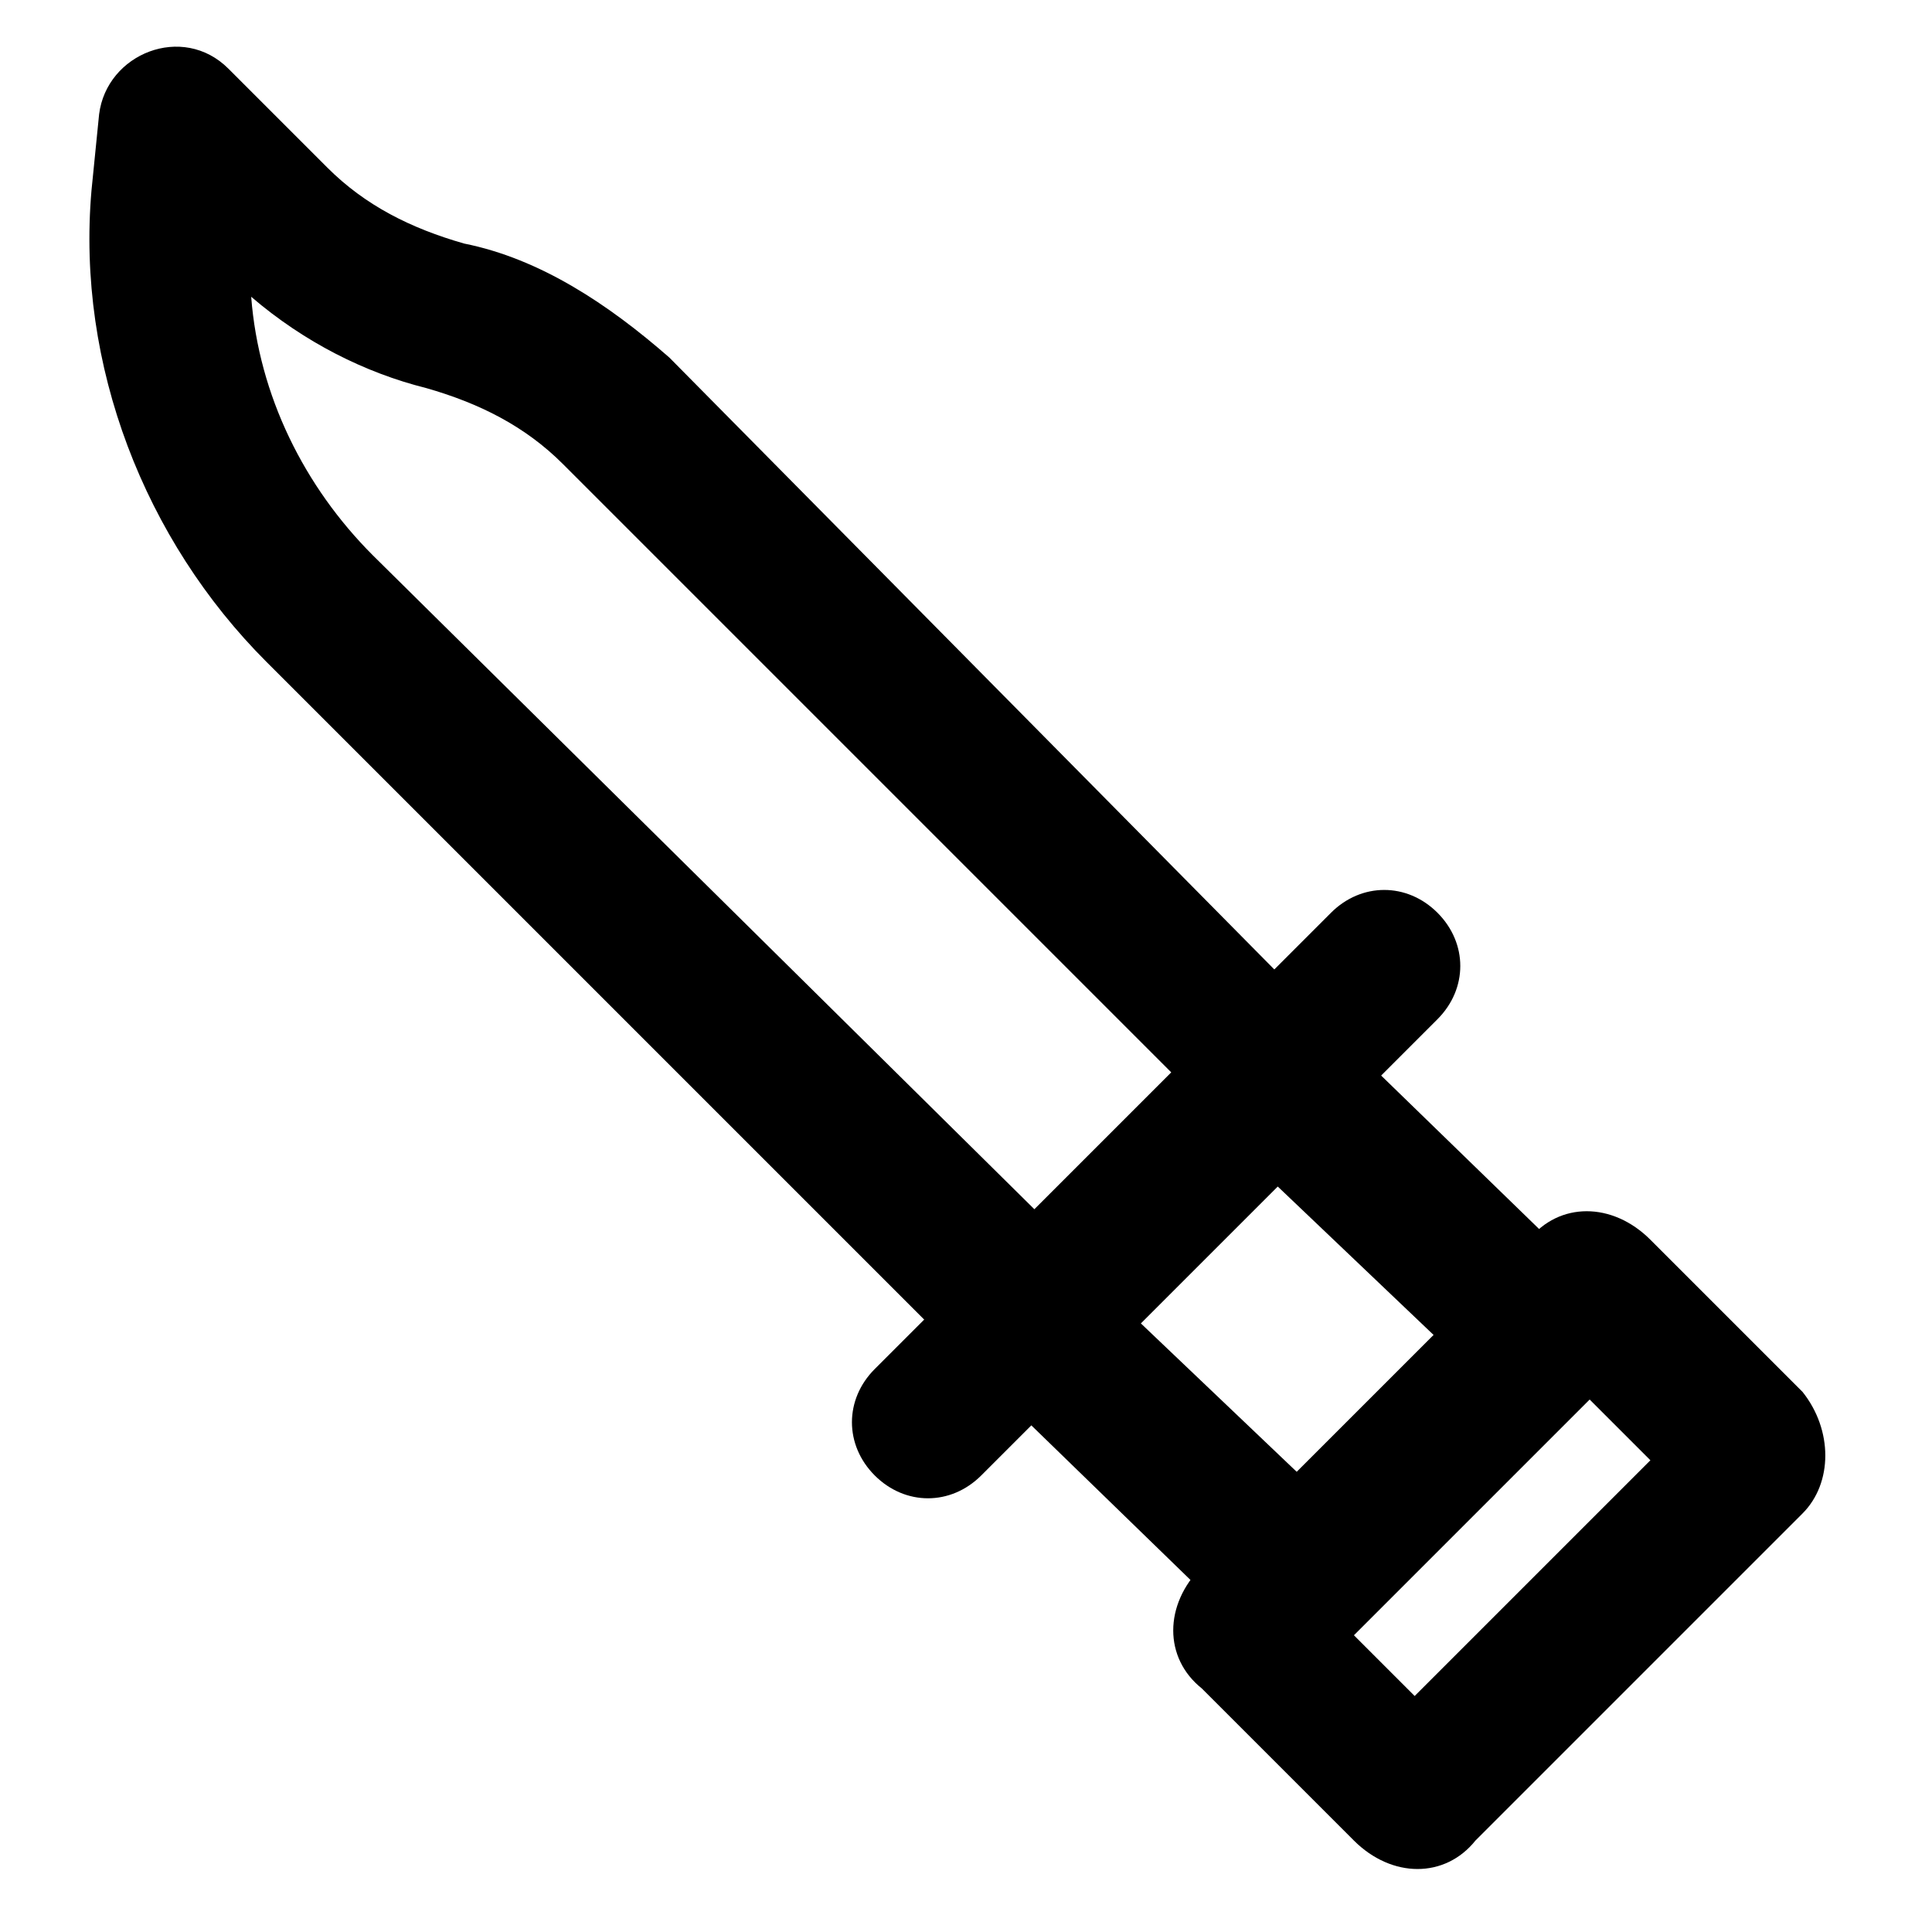 <?xml version="1.0" encoding="UTF-8"?>
<!-- Uploaded to: ICON Repo, www.iconrepo.com, Generator: ICON Repo Mixer Tools -->
<svg fill="#000000" width="800px" height="800px" version="1.1" viewBox="144 144 512 512" xmlns="http://www.w3.org/2000/svg">
 <g>
  <path d="m418.14 464.48-175.33-173.31c-18.137-18.137-30.227-42.32-32.242-68.52-2.016-8.062-2.016-2.016 0 0 14.105 12.09 30.23 20.152 46.352 24.184 14.105 4.031 26.199 10.078 36.273 20.152l161.22 161.22zm78.594-20.152c8.062-8.062 8.062-20.152 0-28.215l-175.33-177.34c-16.121-14.109-34.258-26.199-54.41-30.23-14.105-4.031-26.199-10.074-36.273-20.152l-26.199-26.199c-12.09-12.09-32.242-4.027-34.258 12.094l-2.016 20.152c-4.031 46.352 14.105 92.699 46.352 124.95l187.42 187.42c8.062 8.062 20.152 8.062 28.215 0z"/>
  <path d="m518.9 593.46-16.121-16.121 62.473-62.473 16.121 16.121zm102.78-80.609-40.305-40.305c-10.078-10.078-24.184-10.078-32.242 0l-86.656 86.656c-10.078 10.078-10.078 24.184 0 32.242l40.305 40.305c10.078 10.078 24.184 10.078 32.242 0l86.656-86.656c8.059-8.059 8.059-22.164 0-32.242z"/>
  <path d="m567.26 484.64-70.535-68.52c-8.062-8.062-20.152-8.062-28.215 0l-64.488 64.488c-8.062 8.062-8.062 20.152 0 28.215l70.535 68.52c8.062 8.062 20.152 8.062 28.215 0l64.488-64.488c8.062-8.062 8.062-20.152 0-28.215zm-78.594 50.383-42.32-40.305 36.273-36.273 42.32 40.305z"/>
  <path d="m496.73 385.89-120.91 120.91c-8.062 8.062-8.062 20.152 0 28.215s20.152 8.062 28.215 0l120.91-120.91c8.062-8.062 8.062-20.152 0-28.215-8.062-8.059-20.156-8.059-28.215 0z"/>
 </g>
</svg>